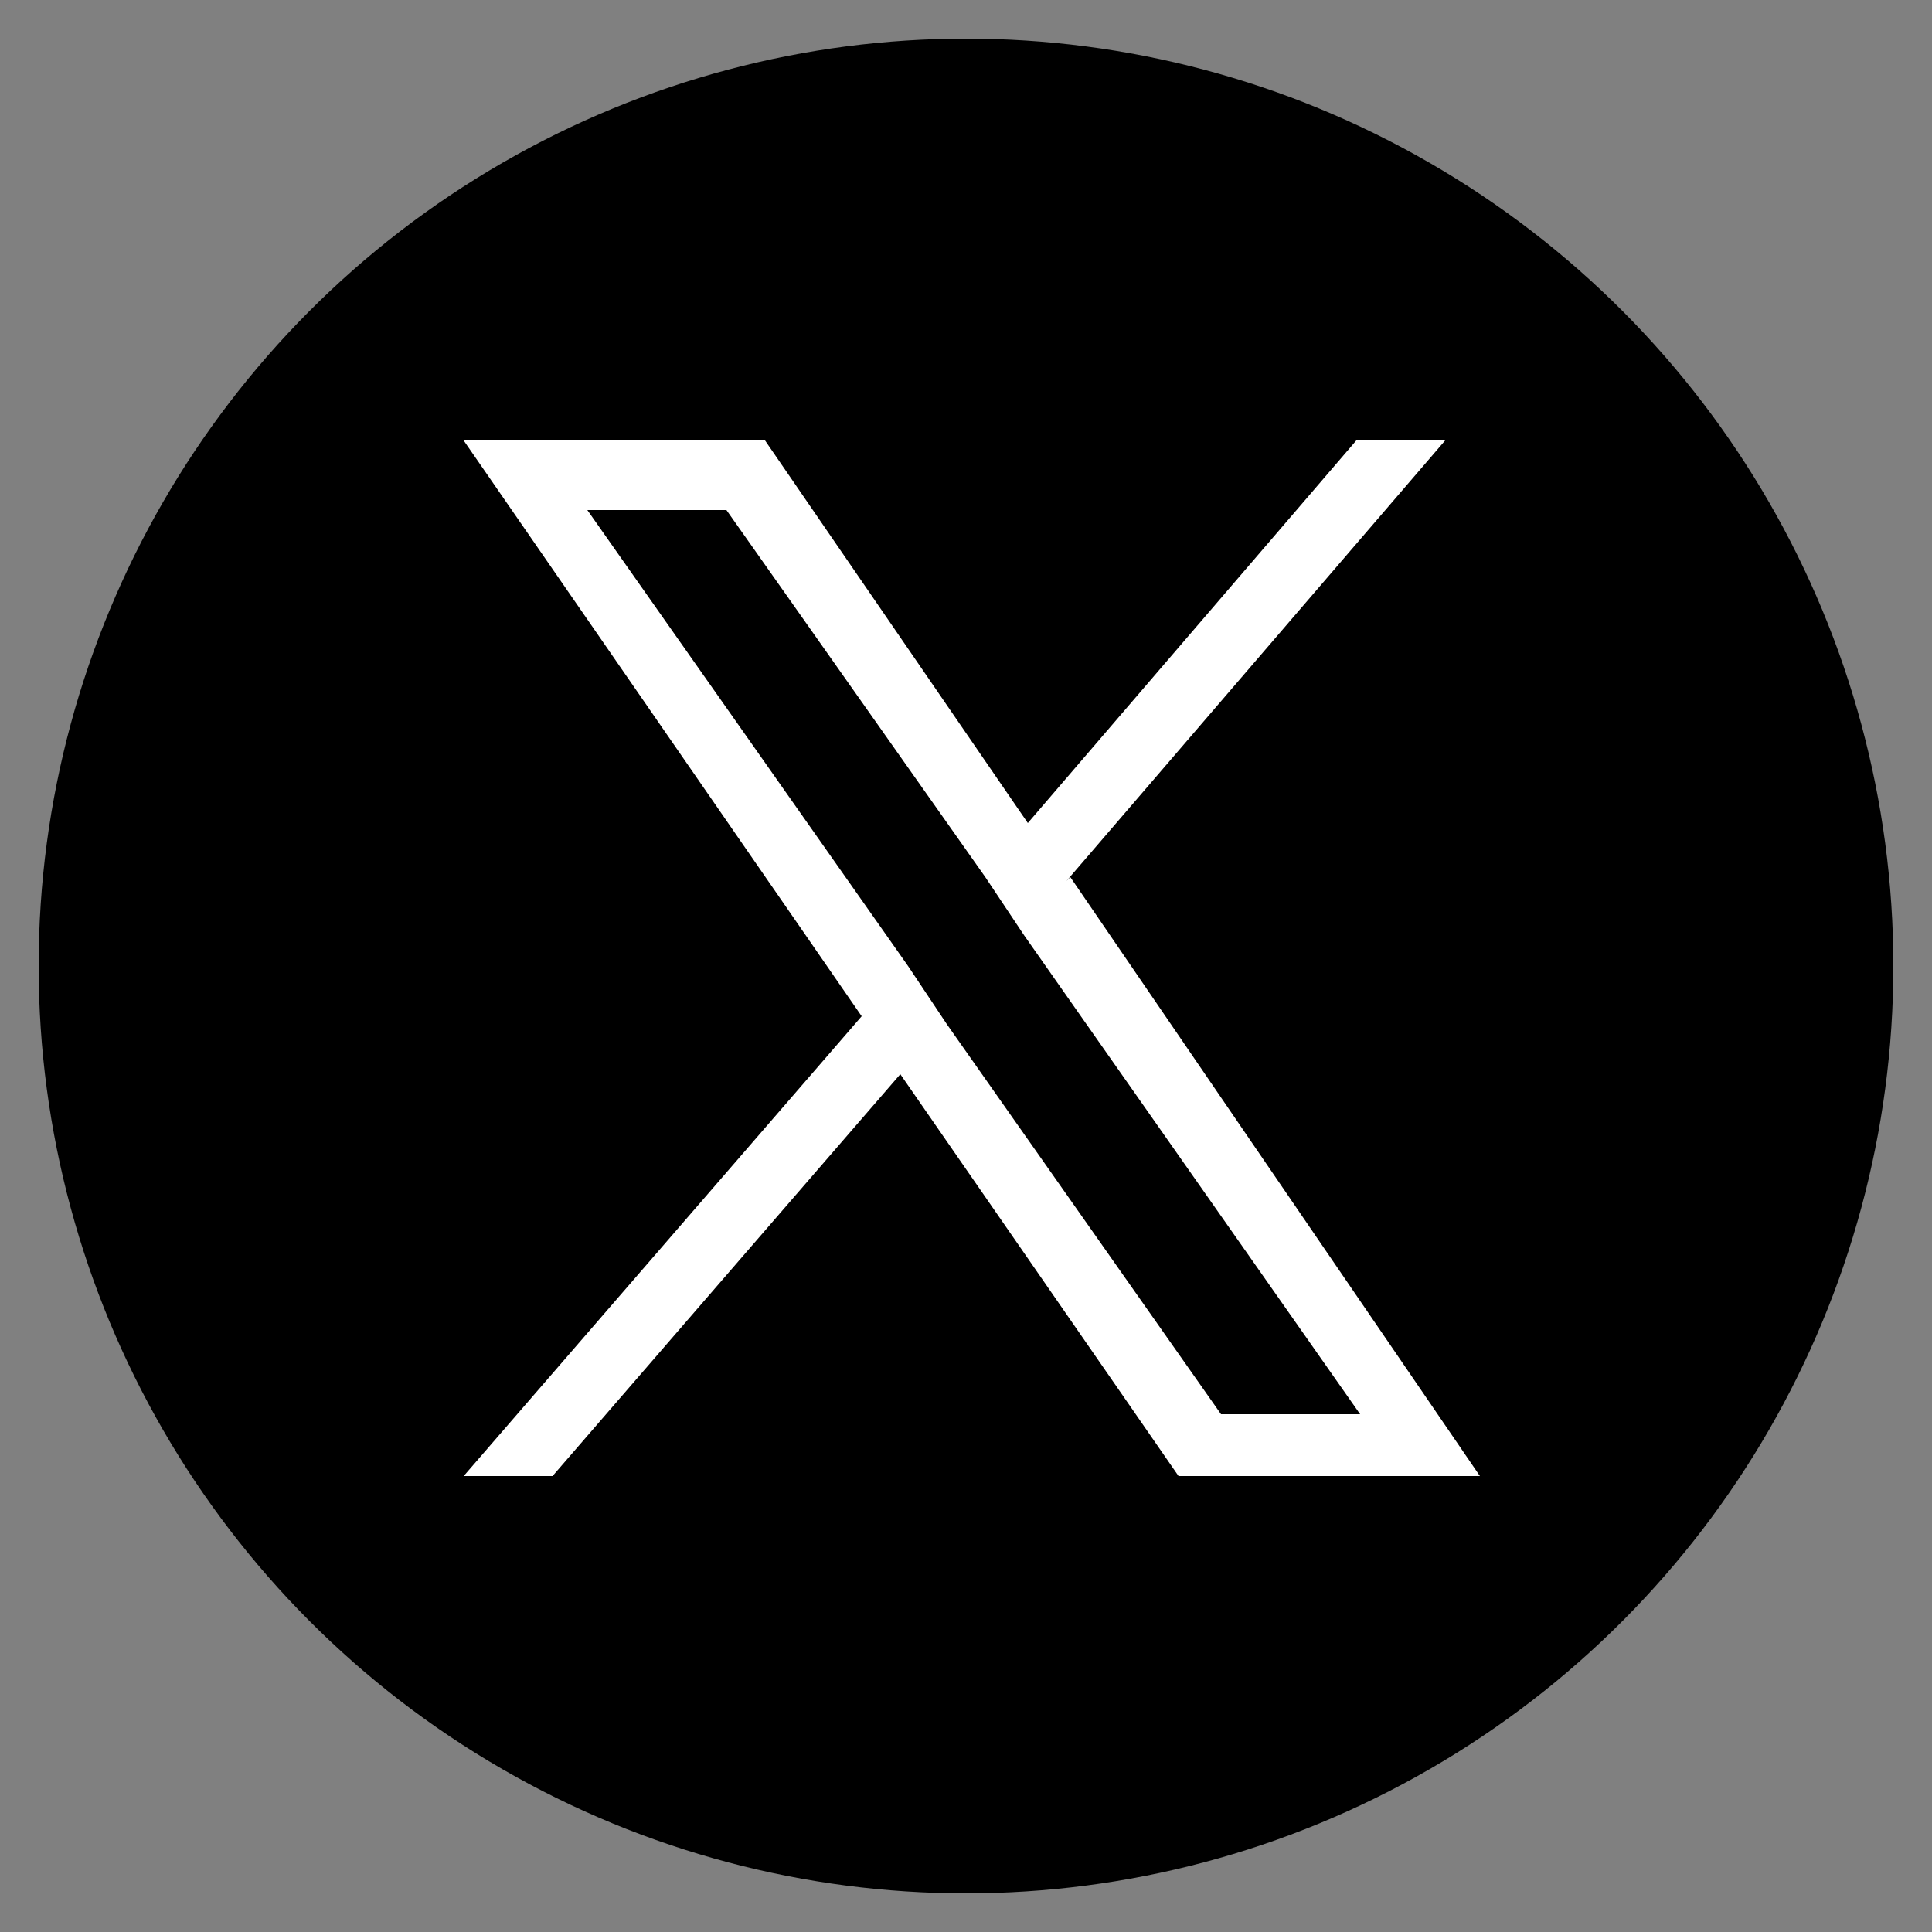 <?xml version="1.0" encoding="UTF-8"?>
<svg id="_レイヤー_1" data-name="レイヤー 1" xmlns="http://www.w3.org/2000/svg" version="1.1" viewBox="0 0 50 50">
  <rect x="0" y="0" width="50" height="50" fill="#808080" stroke="none"/>
  <defs>
    <style>
      .cls-1 {
        fill: none;
      }

      .cls-1, .cls-2, .cls-3 {
        stroke-width: 0px;
      }

      .cls-2 {
        fill: #000;
      }

      .cls-3 {
        fill: #fff;
      }
    </style>
  </defs>
  <g id="_グループ_1459" data-name="グループ 1459">
    <g id="_楕円形_86" data-name="楕円形 86">
      <circle class="cls-1" cx="25" cy="25" r="25"/>
      <circle class="cls-2" cx="25" cy="25" r="24"/>
    </g>
    <path class="cls-3" d="M27.6,22.8l9.8-11.4h-2.3l-8.5,9.9-6.8-9.9h-7.8l10.3,14.9-10.3,11.9h2.3l9-10.4,7.2,10.4h7.8l-10.6-15.5h0ZM24.5,26.5l-1-1.5-8.3-11.8h3.6l6.7,9.5,1,1.5,8.7,12.4h-3.6l-7.1-10.1h0Z"/>
  </g>
</svg>